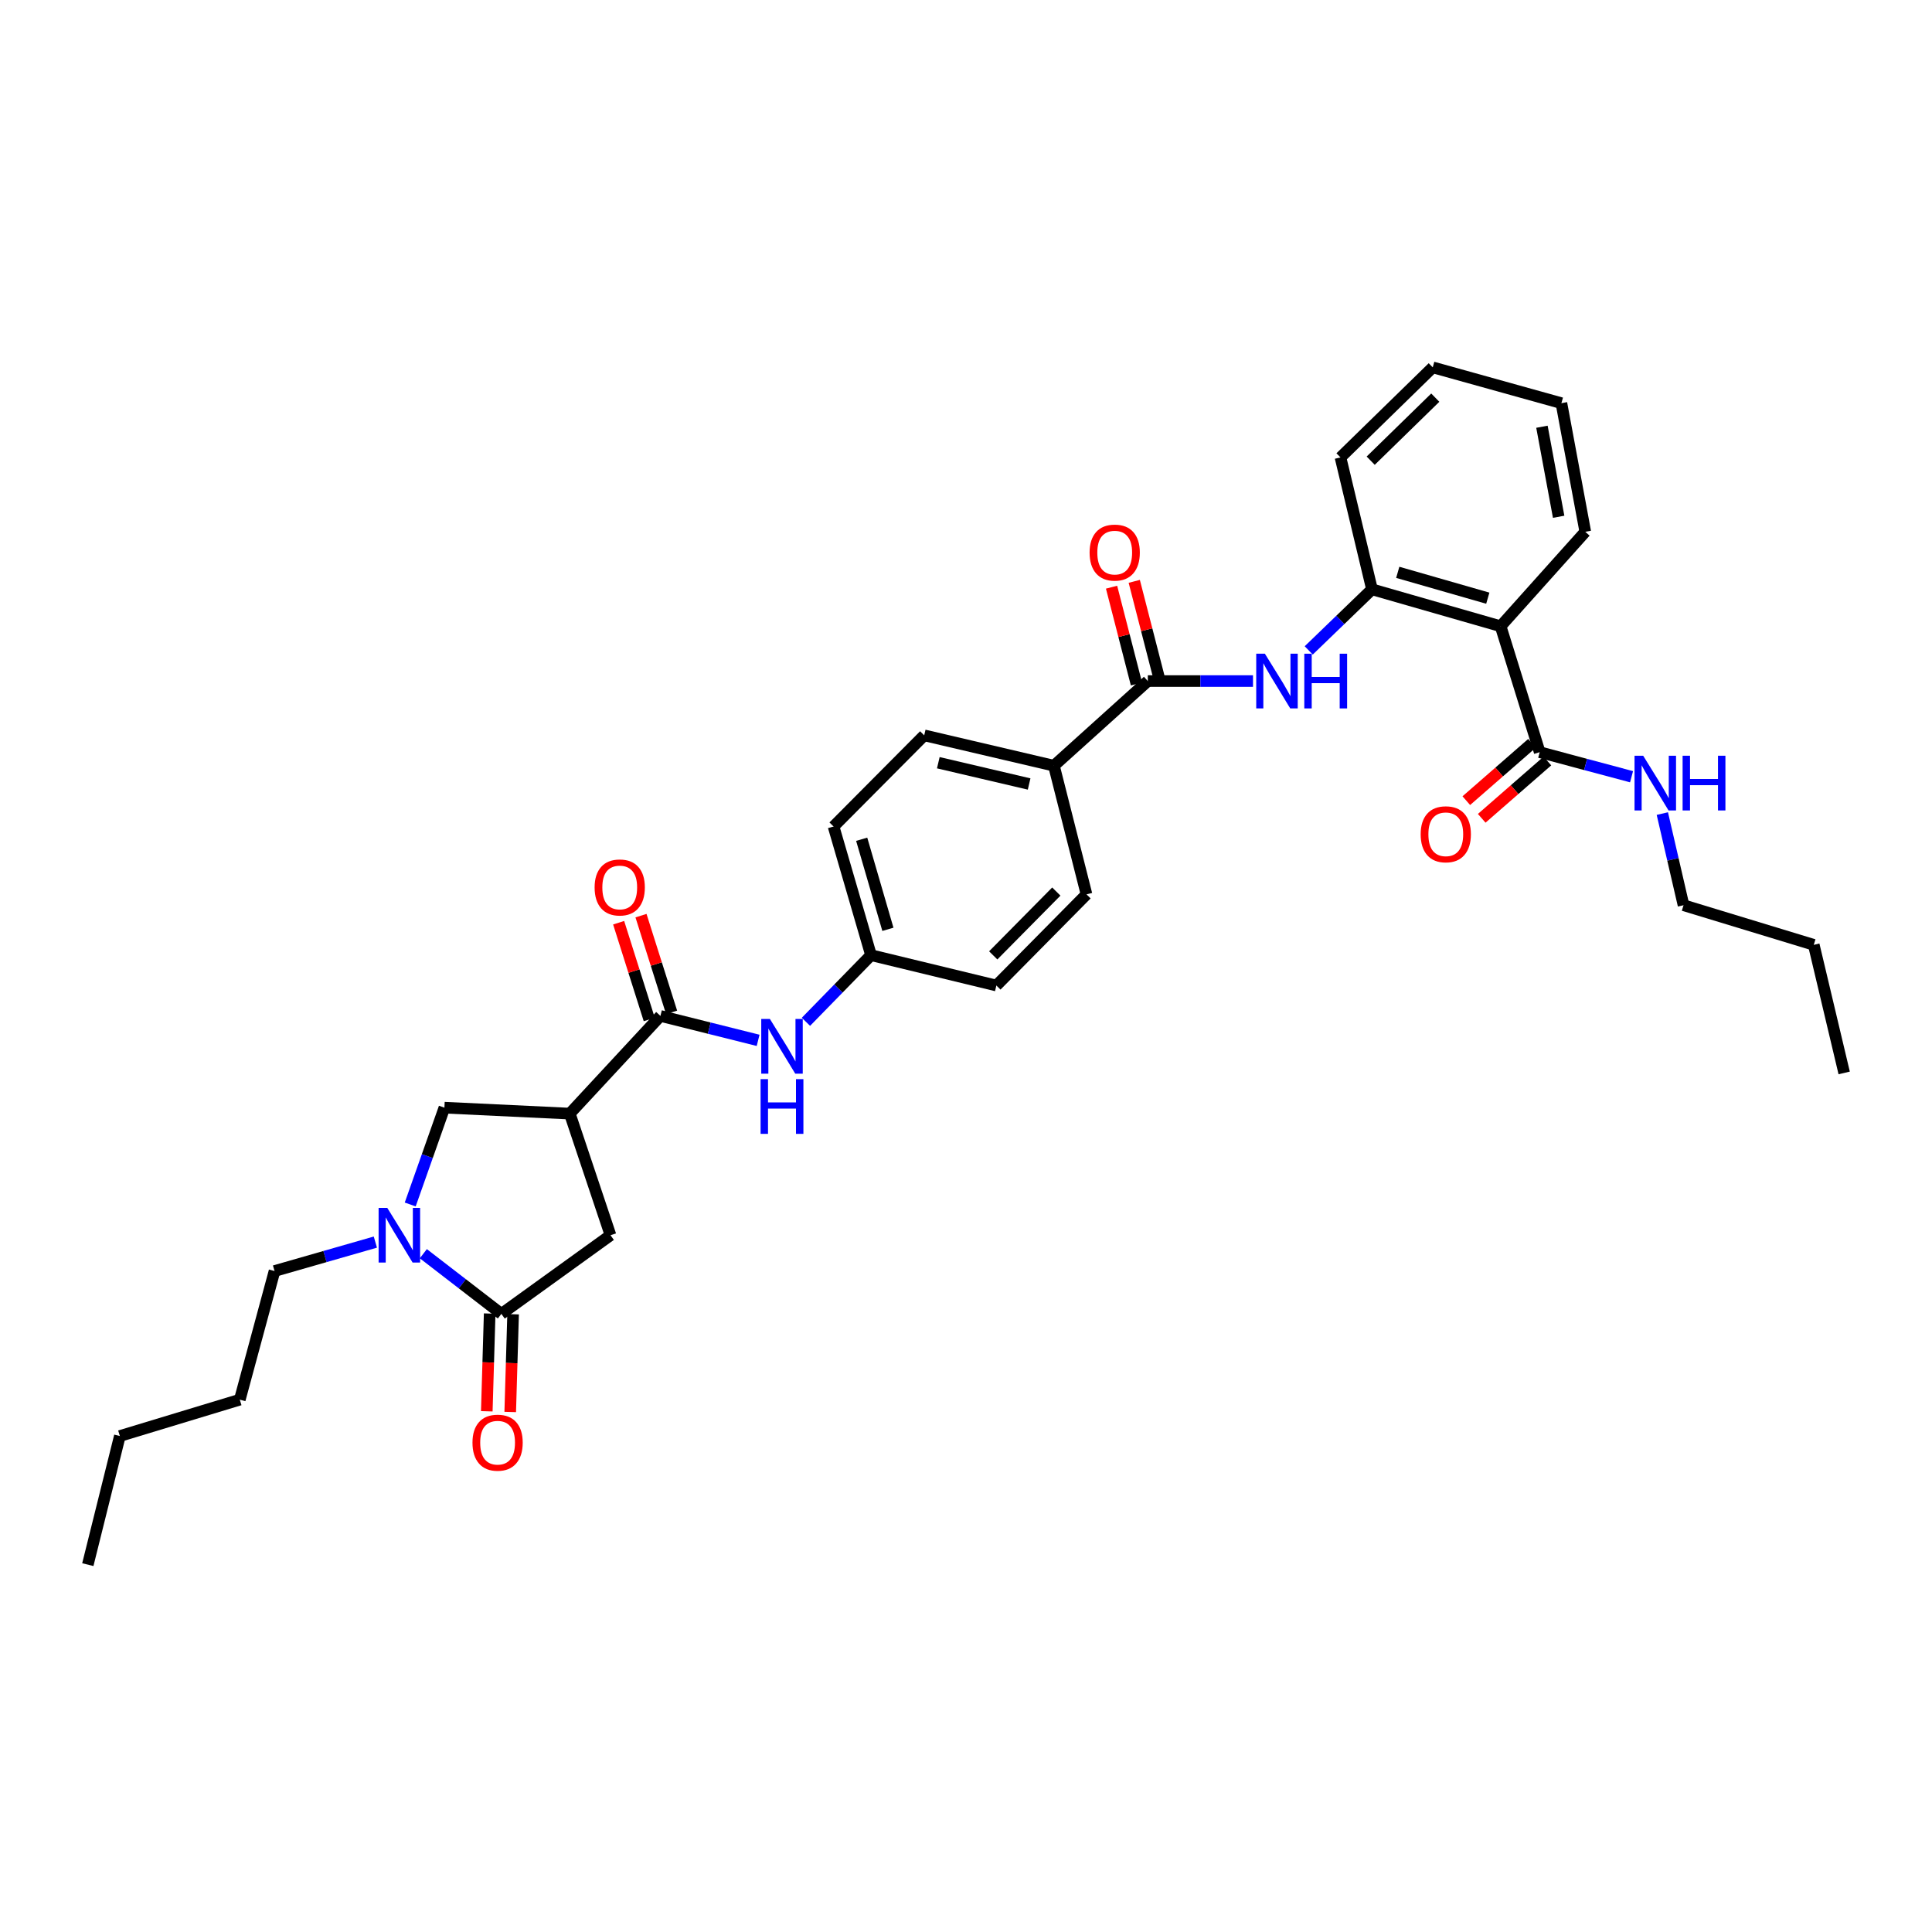 <?xml version='1.0' encoding='iso-8859-1'?>
<svg version='1.1' baseProfile='full'
              xmlns='http://www.w3.org/2000/svg'
                      xmlns:rdkit='http://www.rdkit.org/xml'
                      xmlns:xlink='http://www.w3.org/1999/xlink'
                  xml:space='preserve'
width='1000px' height='1000px' viewBox='0 0 1000 1000'>
<!-- END OF HEADER -->
<rect style='opacity:1.0;fill:#FFFFFF;stroke:none' width='1000' height='1000' x='0' y='0'> </rect>
<path class='bond-2' d='M 294.916,576.407 L 341.835,525.835' style='fill:none;fill-rule:evenodd;stroke:#000000;stroke-width:6px;stroke-linecap:butt;stroke-linejoin:miter;stroke-opacity:1' />
<path class='bond-8' d='M 294.916,576.407 L 230.028,573.327' style='fill:none;fill-rule:evenodd;stroke:#000000;stroke-width:6px;stroke-linecap:butt;stroke-linejoin:miter;stroke-opacity:1' />
<path class='bond-9' d='M 294.916,576.407 L 315.993,639.347' style='fill:none;fill-rule:evenodd;stroke:#000000;stroke-width:6px;stroke-linecap:butt;stroke-linejoin:miter;stroke-opacity:1' />
<path class='bond-0' d='M 212.327,623.436 L 221.178,598.382' style='fill:none;fill-rule:evenodd;stroke:#0000FF;stroke-width:6px;stroke-linecap:butt;stroke-linejoin:miter;stroke-opacity:1' />
<path class='bond-0' d='M 221.178,598.382 L 230.028,573.327' style='fill:none;fill-rule:evenodd;stroke:#000000;stroke-width:6px;stroke-linecap:butt;stroke-linejoin:miter;stroke-opacity:1' />
<path class='bond-22' d='M 194.287,642.91 L 168.194,650.396' style='fill:none;fill-rule:evenodd;stroke:#0000FF;stroke-width:6px;stroke-linecap:butt;stroke-linejoin:miter;stroke-opacity:1' />
<path class='bond-22' d='M 168.194,650.396 L 142.102,657.882' style='fill:none;fill-rule:evenodd;stroke:#000000;stroke-width:6px;stroke-linecap:butt;stroke-linejoin:miter;stroke-opacity:1' />
<path class='bond-33' d='M 219.114,648.915 L 239.315,664.493' style='fill:none;fill-rule:evenodd;stroke:#0000FF;stroke-width:6px;stroke-linecap:butt;stroke-linejoin:miter;stroke-opacity:1' />
<path class='bond-33' d='M 239.315,664.493 L 259.516,680.071' style='fill:none;fill-rule:evenodd;stroke:#000000;stroke-width:6px;stroke-linecap:butt;stroke-linejoin:miter;stroke-opacity:1' />
<path class='bond-1' d='M 259.516,680.071 L 315.993,639.347' style='fill:none;fill-rule:evenodd;stroke:#000000;stroke-width:6px;stroke-linecap:butt;stroke-linejoin:miter;stroke-opacity:1' />
<path class='bond-12' d='M 253.453,679.892 L 252.708,705.186' style='fill:none;fill-rule:evenodd;stroke:#000000;stroke-width:6px;stroke-linecap:butt;stroke-linejoin:miter;stroke-opacity:1' />
<path class='bond-12' d='M 252.708,705.186 L 251.962,730.48' style='fill:none;fill-rule:evenodd;stroke:#FF0000;stroke-width:6px;stroke-linecap:butt;stroke-linejoin:miter;stroke-opacity:1' />
<path class='bond-12' d='M 265.58,680.25 L 264.835,705.544' style='fill:none;fill-rule:evenodd;stroke:#000000;stroke-width:6px;stroke-linecap:butt;stroke-linejoin:miter;stroke-opacity:1' />
<path class='bond-12' d='M 264.835,705.544 L 264.09,730.838' style='fill:none;fill-rule:evenodd;stroke:#FF0000;stroke-width:6px;stroke-linecap:butt;stroke-linejoin:miter;stroke-opacity:1' />
<path class='bond-10' d='M 341.835,525.835 L 367.117,532.158' style='fill:none;fill-rule:evenodd;stroke:#000000;stroke-width:6px;stroke-linecap:butt;stroke-linejoin:miter;stroke-opacity:1' />
<path class='bond-10' d='M 367.117,532.158 L 392.399,538.482' style='fill:none;fill-rule:evenodd;stroke:#0000FF;stroke-width:6px;stroke-linecap:butt;stroke-linejoin:miter;stroke-opacity:1' />
<path class='bond-13' d='M 347.618,524.005 L 339.698,498.972' style='fill:none;fill-rule:evenodd;stroke:#000000;stroke-width:6px;stroke-linecap:butt;stroke-linejoin:miter;stroke-opacity:1' />
<path class='bond-13' d='M 339.698,498.972 L 331.777,473.938' style='fill:none;fill-rule:evenodd;stroke:#FF0000;stroke-width:6px;stroke-linecap:butt;stroke-linejoin:miter;stroke-opacity:1' />
<path class='bond-13' d='M 336.051,527.665 L 328.13,502.631' style='fill:none;fill-rule:evenodd;stroke:#000000;stroke-width:6px;stroke-linecap:butt;stroke-linejoin:miter;stroke-opacity:1' />
<path class='bond-13' d='M 328.13,502.631 L 320.21,477.598' style='fill:none;fill-rule:evenodd;stroke:#FF0000;stroke-width:6px;stroke-linecap:butt;stroke-linejoin:miter;stroke-opacity:1' />
<path class='bond-3' d='M 776.719,324.148 L 710.139,305.033' style='fill:none;fill-rule:evenodd;stroke:#000000;stroke-width:6px;stroke-linecap:butt;stroke-linejoin:miter;stroke-opacity:1' />
<path class='bond-3' d='M 770.08,309.62 L 723.474,296.239' style='fill:none;fill-rule:evenodd;stroke:#000000;stroke-width:6px;stroke-linecap:butt;stroke-linejoin:miter;stroke-opacity:1' />
<path class='bond-7' d='M 776.719,324.148 L 796.946,389.319' style='fill:none;fill-rule:evenodd;stroke:#000000;stroke-width:6px;stroke-linecap:butt;stroke-linejoin:miter;stroke-opacity:1' />
<path class='bond-23' d='M 776.719,324.148 L 820.537,275.255' style='fill:none;fill-rule:evenodd;stroke:#000000;stroke-width:6px;stroke-linecap:butt;stroke-linejoin:miter;stroke-opacity:1' />
<path class='bond-4' d='M 594.107,352.518 L 545.51,396.336' style='fill:none;fill-rule:evenodd;stroke:#000000;stroke-width:6px;stroke-linecap:butt;stroke-linejoin:miter;stroke-opacity:1' />
<path class='bond-5' d='M 594.107,352.518 L 621.329,352.518' style='fill:none;fill-rule:evenodd;stroke:#000000;stroke-width:6px;stroke-linecap:butt;stroke-linejoin:miter;stroke-opacity:1' />
<path class='bond-5' d='M 621.329,352.518 L 648.551,352.518' style='fill:none;fill-rule:evenodd;stroke:#0000FF;stroke-width:6px;stroke-linecap:butt;stroke-linejoin:miter;stroke-opacity:1' />
<path class='bond-14' d='M 599.981,351.006 L 593.535,325.955' style='fill:none;fill-rule:evenodd;stroke:#000000;stroke-width:6px;stroke-linecap:butt;stroke-linejoin:miter;stroke-opacity:1' />
<path class='bond-14' d='M 593.535,325.955 L 587.088,300.905' style='fill:none;fill-rule:evenodd;stroke:#FF0000;stroke-width:6px;stroke-linecap:butt;stroke-linejoin:miter;stroke-opacity:1' />
<path class='bond-14' d='M 588.232,354.03 L 581.785,328.979' style='fill:none;fill-rule:evenodd;stroke:#000000;stroke-width:6px;stroke-linecap:butt;stroke-linejoin:miter;stroke-opacity:1' />
<path class='bond-14' d='M 581.785,328.979 L 575.339,303.929' style='fill:none;fill-rule:evenodd;stroke:#FF0000;stroke-width:6px;stroke-linecap:butt;stroke-linejoin:miter;stroke-opacity:1' />
<path class='bond-6' d='M 677.397,336.649 L 693.768,320.841' style='fill:none;fill-rule:evenodd;stroke:#0000FF;stroke-width:6px;stroke-linecap:butt;stroke-linejoin:miter;stroke-opacity:1' />
<path class='bond-6' d='M 693.768,320.841 L 710.139,305.033' style='fill:none;fill-rule:evenodd;stroke:#000000;stroke-width:6px;stroke-linecap:butt;stroke-linejoin:miter;stroke-opacity:1' />
<path class='bond-24' d='M 710.139,305.033 L 693.835,236.762' style='fill:none;fill-rule:evenodd;stroke:#000000;stroke-width:6px;stroke-linecap:butt;stroke-linejoin:miter;stroke-opacity:1' />
<path class='bond-15' d='M 792.958,384.748 L 775.959,399.581' style='fill:none;fill-rule:evenodd;stroke:#000000;stroke-width:6px;stroke-linecap:butt;stroke-linejoin:miter;stroke-opacity:1' />
<path class='bond-15' d='M 775.959,399.581 L 758.96,414.414' style='fill:none;fill-rule:evenodd;stroke:#FF0000;stroke-width:6px;stroke-linecap:butt;stroke-linejoin:miter;stroke-opacity:1' />
<path class='bond-15' d='M 800.934,393.89 L 783.936,408.723' style='fill:none;fill-rule:evenodd;stroke:#000000;stroke-width:6px;stroke-linecap:butt;stroke-linejoin:miter;stroke-opacity:1' />
<path class='bond-15' d='M 783.936,408.723 L 766.937,423.555' style='fill:none;fill-rule:evenodd;stroke:#FF0000;stroke-width:6px;stroke-linecap:butt;stroke-linejoin:miter;stroke-opacity:1' />
<path class='bond-16' d='M 796.946,389.319 L 820.715,395.679' style='fill:none;fill-rule:evenodd;stroke:#000000;stroke-width:6px;stroke-linecap:butt;stroke-linejoin:miter;stroke-opacity:1' />
<path class='bond-16' d='M 820.715,395.679 L 844.484,402.039' style='fill:none;fill-rule:evenodd;stroke:#0000FF;stroke-width:6px;stroke-linecap:butt;stroke-linejoin:miter;stroke-opacity:1' />
<path class='bond-19' d='M 417.15,528.888 L 433.993,511.64' style='fill:none;fill-rule:evenodd;stroke:#0000FF;stroke-width:6px;stroke-linecap:butt;stroke-linejoin:miter;stroke-opacity:1' />
<path class='bond-19' d='M 433.993,511.64 L 450.837,494.392' style='fill:none;fill-rule:evenodd;stroke:#000000;stroke-width:6px;stroke-linecap:butt;stroke-linejoin:miter;stroke-opacity:1' />
<path class='bond-11' d='M 545.51,396.336 L 478.364,380.611' style='fill:none;fill-rule:evenodd;stroke:#000000;stroke-width:6px;stroke-linecap:butt;stroke-linejoin:miter;stroke-opacity:1' />
<path class='bond-11' d='M 532.672,405.79 L 485.669,394.782' style='fill:none;fill-rule:evenodd;stroke:#000000;stroke-width:6px;stroke-linecap:butt;stroke-linejoin:miter;stroke-opacity:1' />
<path class='bond-34' d='M 545.51,396.336 L 562.374,462.915' style='fill:none;fill-rule:evenodd;stroke:#000000;stroke-width:6px;stroke-linecap:butt;stroke-linejoin:miter;stroke-opacity:1' />
<path class='bond-25' d='M 860.422,421.109 L 865.907,444.823' style='fill:none;fill-rule:evenodd;stroke:#0000FF;stroke-width:6px;stroke-linecap:butt;stroke-linejoin:miter;stroke-opacity:1' />
<path class='bond-25' d='M 865.907,444.823 L 871.392,468.537' style='fill:none;fill-rule:evenodd;stroke:#000000;stroke-width:6px;stroke-linecap:butt;stroke-linejoin:miter;stroke-opacity:1' />
<path class='bond-17' d='M 562.374,462.915 L 515.725,510.11' style='fill:none;fill-rule:evenodd;stroke:#000000;stroke-width:6px;stroke-linecap:butt;stroke-linejoin:miter;stroke-opacity:1' />
<path class='bond-17' d='M 546.748,461.466 L 514.094,494.502' style='fill:none;fill-rule:evenodd;stroke:#000000;stroke-width:6px;stroke-linecap:butt;stroke-linejoin:miter;stroke-opacity:1' />
<path class='bond-18' d='M 478.364,380.611 L 431.452,427.799' style='fill:none;fill-rule:evenodd;stroke:#000000;stroke-width:6px;stroke-linecap:butt;stroke-linejoin:miter;stroke-opacity:1' />
<path class='bond-20' d='M 450.837,494.392 L 515.725,510.11' style='fill:none;fill-rule:evenodd;stroke:#000000;stroke-width:6px;stroke-linecap:butt;stroke-linejoin:miter;stroke-opacity:1' />
<path class='bond-21' d='M 450.837,494.392 L 431.452,427.799' style='fill:none;fill-rule:evenodd;stroke:#000000;stroke-width:6px;stroke-linecap:butt;stroke-linejoin:miter;stroke-opacity:1' />
<path class='bond-21' d='M 459.578,481.012 L 446.009,434.397' style='fill:none;fill-rule:evenodd;stroke:#000000;stroke-width:6px;stroke-linecap:butt;stroke-linejoin:miter;stroke-opacity:1' />
<path class='bond-26' d='M 142.102,657.882 L 124.119,724.462' style='fill:none;fill-rule:evenodd;stroke:#000000;stroke-width:6px;stroke-linecap:butt;stroke-linejoin:miter;stroke-opacity:1' />
<path class='bond-35' d='M 820.537,275.255 L 808.182,208.682' style='fill:none;fill-rule:evenodd;stroke:#000000;stroke-width:6px;stroke-linecap:butt;stroke-linejoin:miter;stroke-opacity:1' />
<path class='bond-35' d='M 806.755,267.483 L 798.107,220.882' style='fill:none;fill-rule:evenodd;stroke:#000000;stroke-width:6px;stroke-linecap:butt;stroke-linejoin:miter;stroke-opacity:1' />
<path class='bond-30' d='M 693.835,236.762 L 741.589,190.146' style='fill:none;fill-rule:evenodd;stroke:#000000;stroke-width:6px;stroke-linecap:butt;stroke-linejoin:miter;stroke-opacity:1' />
<path class='bond-30' d='M 709.472,238.451 L 742.9,205.82' style='fill:none;fill-rule:evenodd;stroke:#000000;stroke-width:6px;stroke-linecap:butt;stroke-linejoin:miter;stroke-opacity:1' />
<path class='bond-27' d='M 871.392,468.537 L 938.807,489.047' style='fill:none;fill-rule:evenodd;stroke:#000000;stroke-width:6px;stroke-linecap:butt;stroke-linejoin:miter;stroke-opacity:1' />
<path class='bond-28' d='M 124.119,724.462 L 62.035,743.281' style='fill:none;fill-rule:evenodd;stroke:#000000;stroke-width:6px;stroke-linecap:butt;stroke-linejoin:miter;stroke-opacity:1' />
<path class='bond-31' d='M 938.807,489.047 L 954.545,555.344' style='fill:none;fill-rule:evenodd;stroke:#000000;stroke-width:6px;stroke-linecap:butt;stroke-linejoin:miter;stroke-opacity:1' />
<path class='bond-32' d='M 62.035,743.281 L 45.455,809.854' style='fill:none;fill-rule:evenodd;stroke:#000000;stroke-width:6px;stroke-linecap:butt;stroke-linejoin:miter;stroke-opacity:1' />
<path class='bond-29' d='M 808.182,208.682 L 741.589,190.146' style='fill:none;fill-rule:evenodd;stroke:#000000;stroke-width:6px;stroke-linecap:butt;stroke-linejoin:miter;stroke-opacity:1' />
<path  class='atom-1' d='M 200.447 625.187
L 209.727 640.187
Q 210.647 641.667, 212.127 644.347
Q 213.607 647.027, 213.687 647.187
L 213.687 625.187
L 217.447 625.187
L 217.447 653.507
L 213.567 653.507
L 203.607 637.107
Q 202.447 635.187, 201.207 632.987
Q 200.007 630.787, 199.647 630.107
L 199.647 653.507
L 195.967 653.507
L 195.967 625.187
L 200.447 625.187
' fill='#0000FF'/>
<path  class='atom-6' d='M 654.703 338.358
L 663.983 353.358
Q 664.903 354.838, 666.383 357.518
Q 667.863 360.198, 667.943 360.358
L 667.943 338.358
L 671.703 338.358
L 671.703 366.678
L 667.823 366.678
L 657.863 350.278
Q 656.703 348.358, 655.463 346.158
Q 654.263 343.958, 653.903 343.278
L 653.903 366.678
L 650.223 366.678
L 650.223 338.358
L 654.703 338.358
' fill='#0000FF'/>
<path  class='atom-6' d='M 675.103 338.358
L 678.943 338.358
L 678.943 350.398
L 693.423 350.398
L 693.423 338.358
L 697.263 338.358
L 697.263 366.678
L 693.423 366.678
L 693.423 353.598
L 678.943 353.598
L 678.943 366.678
L 675.103 366.678
L 675.103 338.358
' fill='#0000FF'/>
<path  class='atom-11' d='M 398.501 527.414
L 407.781 542.414
Q 408.701 543.894, 410.181 546.574
Q 411.661 549.254, 411.741 549.414
L 411.741 527.414
L 415.501 527.414
L 415.501 555.734
L 411.621 555.734
L 401.661 539.334
Q 400.501 537.414, 399.261 535.214
Q 398.061 533.014, 397.701 532.334
L 397.701 555.734
L 394.021 555.734
L 394.021 527.414
L 398.501 527.414
' fill='#0000FF'/>
<path  class='atom-11' d='M 393.681 558.566
L 397.521 558.566
L 397.521 570.606
L 412.001 570.606
L 412.001 558.566
L 415.841 558.566
L 415.841 586.886
L 412.001 586.886
L 412.001 573.806
L 397.521 573.806
L 397.521 586.886
L 393.681 586.886
L 393.681 558.566
' fill='#0000FF'/>
<path  class='atom-13' d='M 244.555 746.724
Q 244.555 739.924, 247.915 736.124
Q 251.275 732.324, 257.555 732.324
Q 263.835 732.324, 267.195 736.124
Q 270.555 739.924, 270.555 746.724
Q 270.555 753.604, 267.155 757.524
Q 263.755 761.404, 257.555 761.404
Q 251.315 761.404, 247.915 757.524
Q 244.555 753.644, 244.555 746.724
M 257.555 758.204
Q 261.875 758.204, 264.195 755.324
Q 266.555 752.404, 266.555 746.724
Q 266.555 741.164, 264.195 738.364
Q 261.875 735.524, 257.555 735.524
Q 253.235 735.524, 250.875 738.324
Q 248.555 741.124, 248.555 746.724
Q 248.555 752.444, 250.875 755.324
Q 253.235 758.204, 257.555 758.204
' fill='#FF0000'/>
<path  class='atom-14' d='M 307.771 459.342
Q 307.771 452.542, 311.131 448.742
Q 314.491 444.942, 320.771 444.942
Q 327.051 444.942, 330.411 448.742
Q 333.771 452.542, 333.771 459.342
Q 333.771 466.222, 330.371 470.142
Q 326.971 474.022, 320.771 474.022
Q 314.531 474.022, 311.131 470.142
Q 307.771 466.262, 307.771 459.342
M 320.771 470.822
Q 325.091 470.822, 327.411 467.942
Q 329.771 465.022, 329.771 459.342
Q 329.771 453.782, 327.411 450.982
Q 325.091 448.142, 320.771 448.142
Q 316.451 448.142, 314.091 450.942
Q 311.771 453.742, 311.771 459.342
Q 311.771 465.062, 314.091 467.942
Q 316.451 470.822, 320.771 470.822
' fill='#FF0000'/>
<path  class='atom-15' d='M 563.973 286.018
Q 563.973 279.218, 567.333 275.418
Q 570.693 271.618, 576.973 271.618
Q 583.253 271.618, 586.613 275.418
Q 589.973 279.218, 589.973 286.018
Q 589.973 292.898, 586.573 296.818
Q 583.173 300.698, 576.973 300.698
Q 570.733 300.698, 567.333 296.818
Q 563.973 292.938, 563.973 286.018
M 576.973 297.498
Q 581.293 297.498, 583.613 294.618
Q 585.973 291.698, 585.973 286.018
Q 585.973 280.458, 583.613 277.658
Q 581.293 274.818, 576.973 274.818
Q 572.653 274.818, 570.293 277.618
Q 567.973 280.418, 567.973 286.018
Q 567.973 291.738, 570.293 294.618
Q 572.653 297.498, 576.973 297.498
' fill='#FF0000'/>
<path  class='atom-16' d='M 735.336 431.815
Q 735.336 425.015, 738.696 421.215
Q 742.056 417.415, 748.336 417.415
Q 754.616 417.415, 757.976 421.215
Q 761.336 425.015, 761.336 431.815
Q 761.336 438.695, 757.936 442.615
Q 754.536 446.495, 748.336 446.495
Q 742.096 446.495, 738.696 442.615
Q 735.336 438.735, 735.336 431.815
M 748.336 443.295
Q 752.656 443.295, 754.976 440.415
Q 757.336 437.495, 757.336 431.815
Q 757.336 426.255, 754.976 423.455
Q 752.656 420.615, 748.336 420.615
Q 744.016 420.615, 741.656 423.415
Q 739.336 426.215, 739.336 431.815
Q 739.336 437.535, 741.656 440.415
Q 744.016 443.295, 748.336 443.295
' fill='#FF0000'/>
<path  class='atom-17' d='M 850.512 391.167
L 859.792 406.167
Q 860.712 407.647, 862.192 410.327
Q 863.672 413.007, 863.752 413.167
L 863.752 391.167
L 867.512 391.167
L 867.512 419.487
L 863.632 419.487
L 853.672 403.087
Q 852.512 401.167, 851.272 398.967
Q 850.072 396.767, 849.712 396.087
L 849.712 419.487
L 846.032 419.487
L 846.032 391.167
L 850.512 391.167
' fill='#0000FF'/>
<path  class='atom-17' d='M 870.912 391.167
L 874.752 391.167
L 874.752 403.207
L 889.232 403.207
L 889.232 391.167
L 893.072 391.167
L 893.072 419.487
L 889.232 419.487
L 889.232 406.407
L 874.752 406.407
L 874.752 419.487
L 870.912 419.487
L 870.912 391.167
' fill='#0000FF'/>
</svg>
